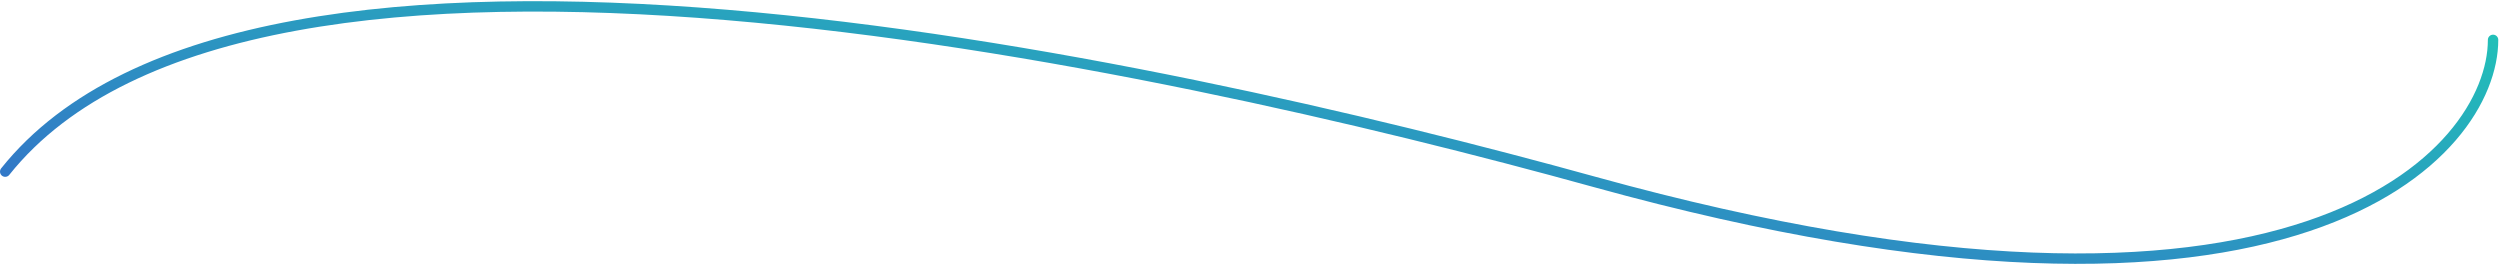 <svg width="721" height="77" viewBox="0 0 721 77" fill="none" xmlns="http://www.w3.org/2000/svg">
<path d="M719 11.5C719 44 663 108.609 460 52.5C332.167 17.166 72.7 -39.7 1.5 49.5" stroke="url(#paint0_linear)" stroke-width="3" stroke-linecap="round" stroke-linejoin="round"/>
<defs>
<linearGradient id="paint0_linear" x1="1.5" y1="74.596" x2="16.105" y2="-69.437" gradientUnits="userSpaceOnUse">
<stop stop-color="#3669CA"/>
<stop offset="1" stop-color="#20C5B7"/>
</linearGradient>
</defs>
</svg>
